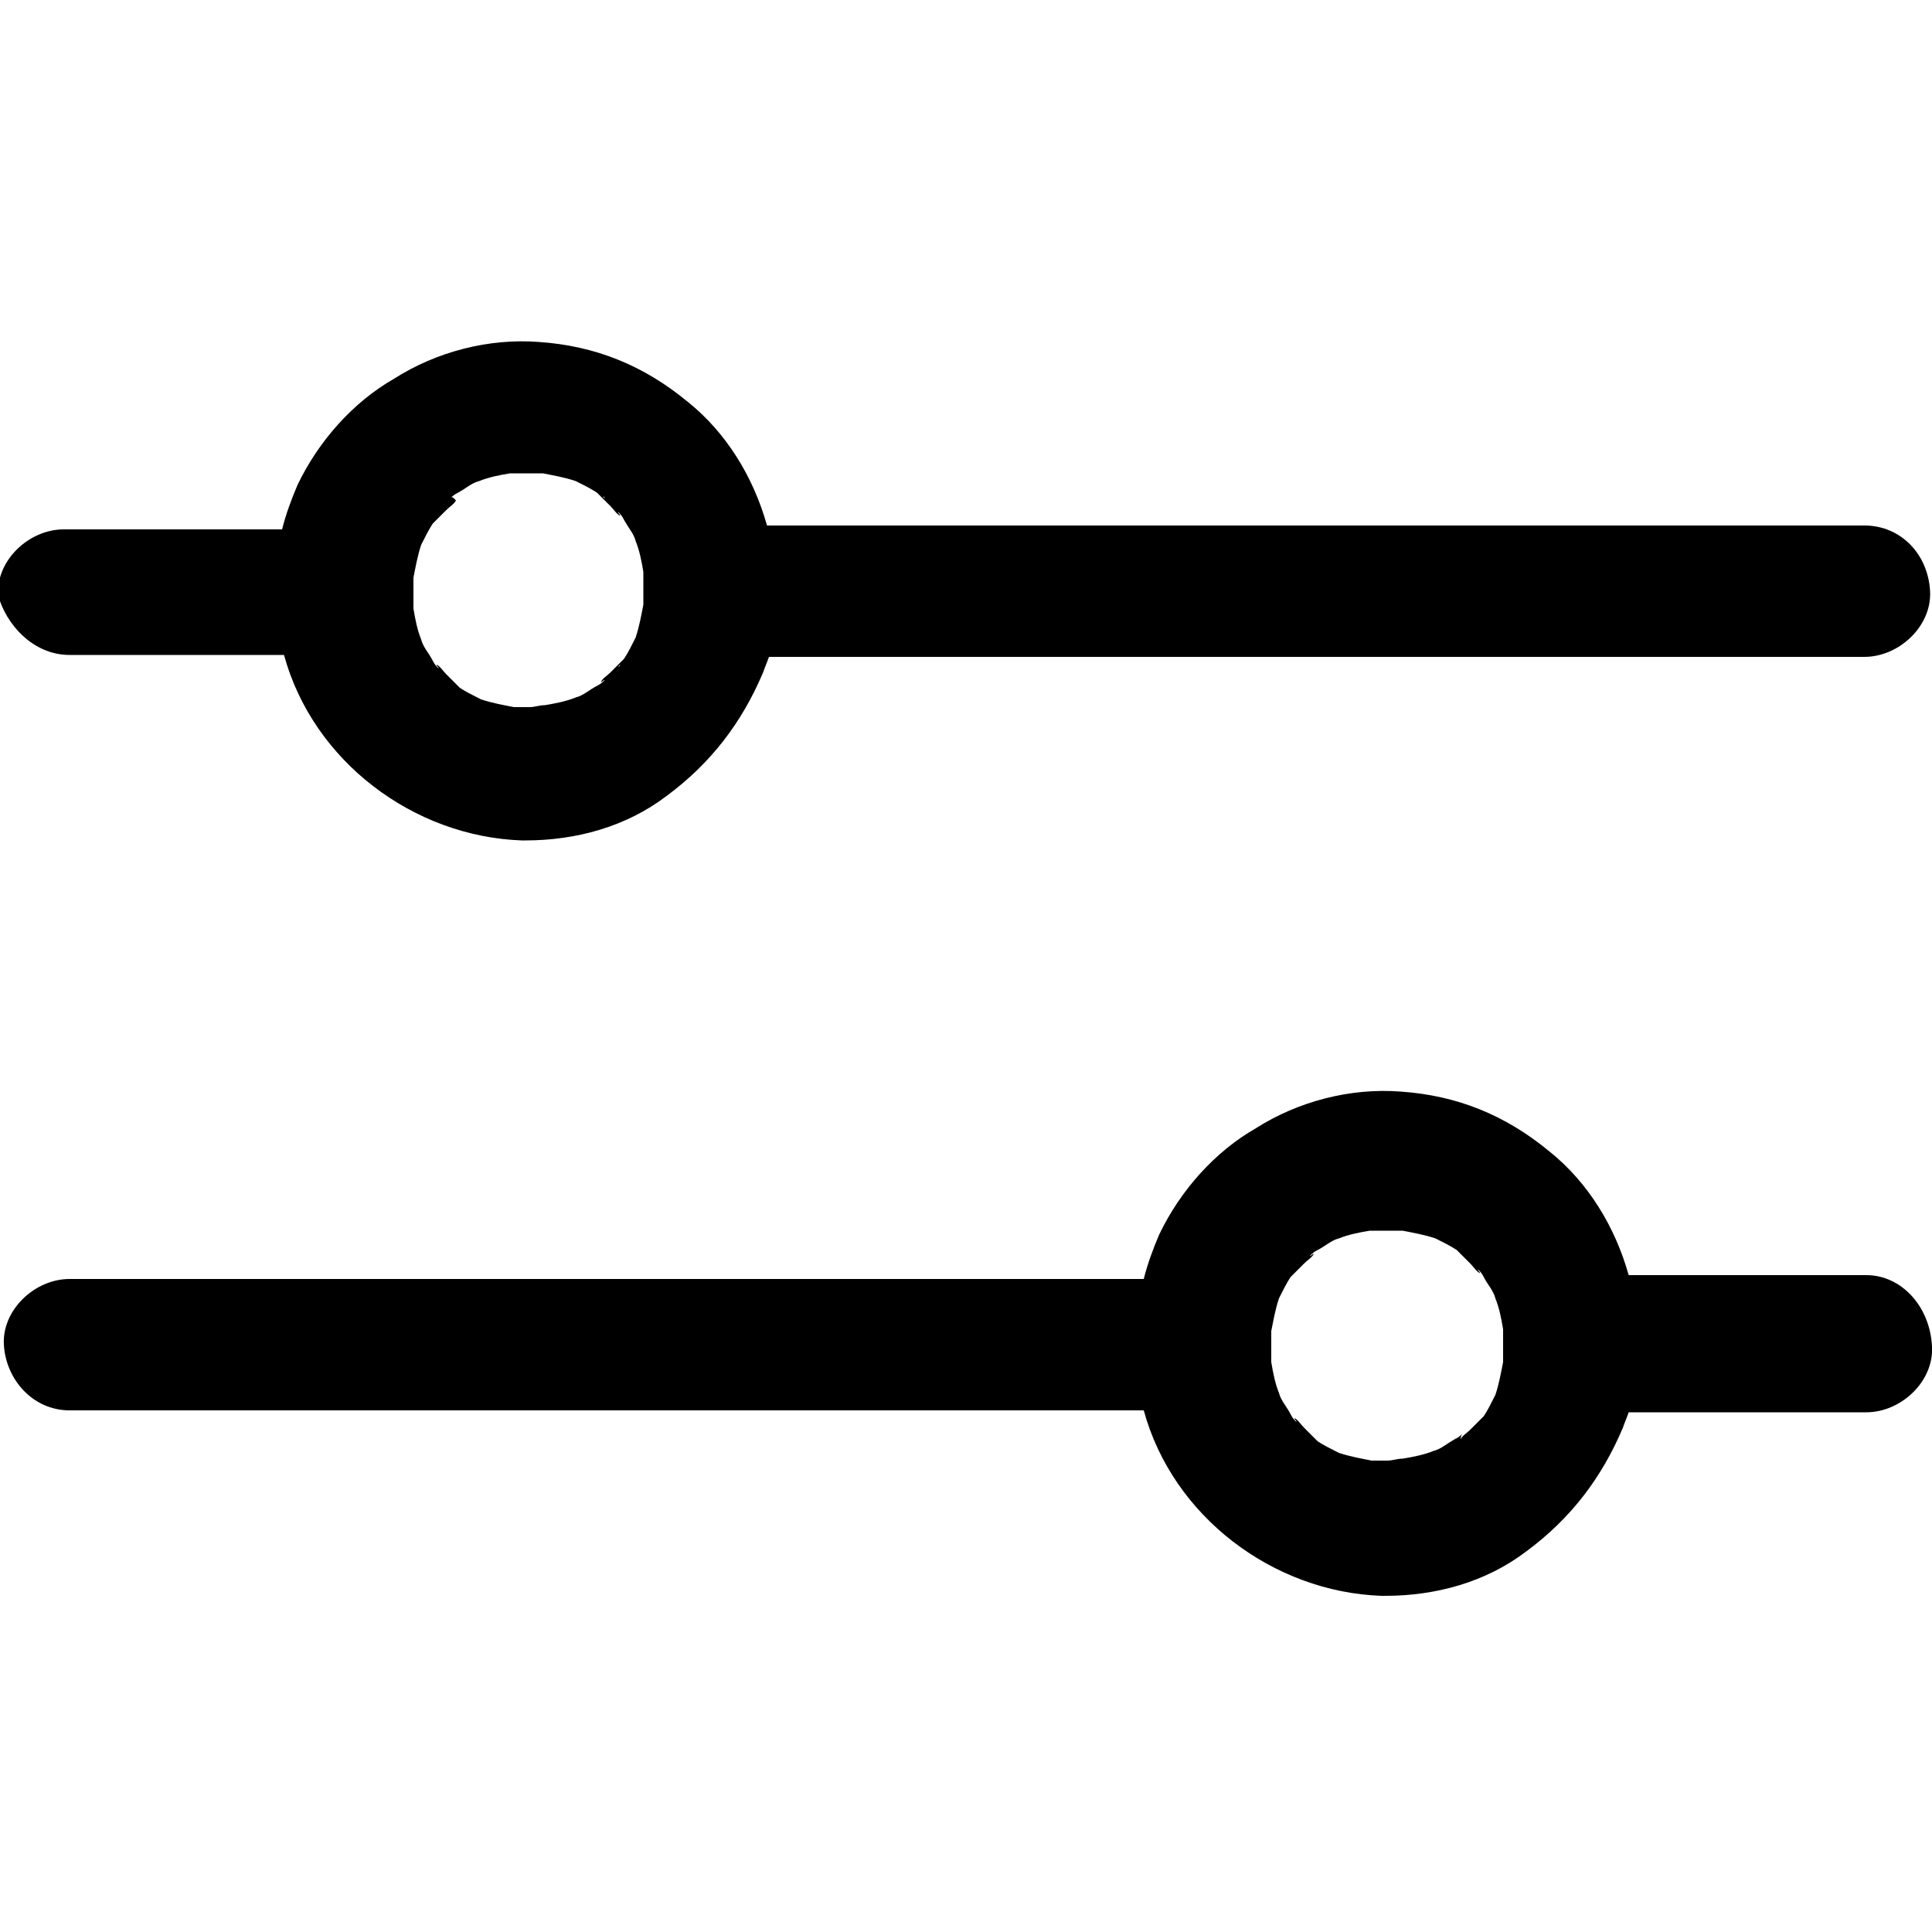 <?xml version="1.0" encoding="utf-8"?>
<!-- Generator: Adobe Illustrator 24.2.1, SVG Export Plug-In . SVG Version: 6.00 Build 0)  -->
<svg version="1.1" id="Livello_1" xmlns="http://www.w3.org/2000/svg" xmlns:xlink="http://www.w3.org/1999/xlink" x="0px" y="0px"
	 viewBox="0 0 100 100" style="enable-background:new 0 0 100 100;" xml:space="preserve">
<g>
	<path d="M3.6,33.9c3.7,0,7.5,0,11.1,0c1.5,5.5,6.7,9.4,12.3,9.6c0.1,0,0.2,0,0.2,0c2.6,0,5.2-0.7,7.3-2.3c2.3-1.7,3.9-3.8,5-6.4
		c0.1-0.3,0.2-0.5,0.3-0.8c1,0,2,0,3,0c4.8,0,9.5,0,14.2,0c5.7,0,11.4,0,17.2,0c5,0,10,0,15,0c2.4,0,4.8,0,7.2,0h0.1
		c1.8,0,3.5-1.6,3.4-3.4c-0.1-1.9-1.5-3.4-3.4-3.4s-3.9,0-6,0c-4.8,0-9.5,0-14.2,0c-5.7,0-11.4,0-17.2,0c-5,0-10,0-15,0
		c-1.5,0-2.9,0-4.4,0c-0.7-2.5-2.1-4.8-4.1-6.4c-2.3-1.9-4.8-2.9-7.7-3.1c-2.6-0.2-5.3,0.5-7.5,1.9c-2.1,1.2-3.9,3.2-5,5.5
		c-0.3,0.7-0.6,1.5-0.8,2.3c-3.1,0-6.2,0-9.5,0c-0.6,0-1.1,0-1.8,0c-1.8,0-3.5,1.6-3.4,3.4C0.3,32.3,1.7,33.9,3.6,33.9z M23.3,35.3
		l0.1,0.1C23.4,35.4,23.3,35.3,23.3,35.3z M32,34.5l0.1-0.1C32.1,34.4,32.1,34.5,32,34.5z M31.3,25.8l-0.1-0.1
		C31.2,25.7,31.3,25.7,31.3,25.8z M23.3,25.8c0.1-0.1,0.2-0.2,0.4-0.3c0.4-0.2,0.7-0.5,1.1-0.6c0.5-0.2,1-0.3,1.6-0.4
		c0.5,0,1.1,0,1.7,0c0.5,0.1,1.1,0.2,1.7,0.4c0.4,0.2,0.8,0.4,1.1,0.6c0,0,0,0,0.1,0.1c0.2,0.2,0.4,0.4,0.6,0.6s0.3,0.4,0.5,0.5
		c0-0.1-0.1-0.1-0.1-0.2c0.1,0.1,0.2,0.2,0.3,0.4c0.2,0.4,0.5,0.7,0.6,1.1c0.2,0.5,0.3,1,0.4,1.6c0,0.2,0,0.5,0,0.7
		c0,0.1,0,0.1,0,0.2v0.1c0,0.2,0,0.5,0,0.7c-0.1,0.5-0.2,1.1-0.4,1.7c-0.2,0.4-0.4,0.8-0.6,1.1c0,0,0,0-0.1,0.1
		c-0.2,0.2-0.4,0.4-0.6,0.6c-0.2,0.2-0.4,0.3-0.5,0.5c0.1,0,0.1-0.1,0.2-0.1c-0.1,0.1-0.2,0.2-0.4,0.3c-0.4,0.2-0.7,0.5-1.1,0.6
		c-0.5,0.2-1,0.3-1.6,0.4c-0.3,0-0.5,0.1-0.8,0.1s-0.5,0-0.8,0c-0.5-0.1-1.1-0.2-1.7-0.4c-0.4-0.2-0.8-0.4-1.1-0.6c0,0,0,0-0.1-0.1
		c-0.2-0.2-0.4-0.4-0.6-0.6c-0.2-0.2-0.3-0.4-0.5-0.5c0,0.1,0.1,0.1,0.1,0.2c-0.1-0.1-0.2-0.2-0.3-0.4c-0.2-0.4-0.5-0.7-0.6-1.1
		c-0.2-0.5-0.3-1-0.4-1.6c0-0.2,0-0.4,0-0.6c0-0.1,0-0.1,0-0.2s0-0.1,0-0.2c0-0.2,0-0.4,0-0.6c0.1-0.5,0.2-1.1,0.4-1.7
		c0.2-0.4,0.4-0.8,0.6-1.1c0,0,0,0,0.1-0.1c0.2-0.2,0.4-0.4,0.6-0.6c0.2-0.2,0.4-0.3,0.5-0.5C23.4,25.7,23.4,25.7,23.3,25.8z
		 M22.6,26.5l-0.1,0.1L22.6,26.5z"/>
	<path d="M23.5,25.6L23.5,25.6C24.1,25.3,23.7,25.4,23.5,25.6z"/>
	<path d="M31.1,35.5C31.1,35.4,31.1,35.4,31.1,35.5C30.5,35.8,30.9,35.6,31.1,35.5z"/>
	<path d="M32.2,26.7L32.2,26.7C32.5,27.3,32.4,26.9,32.2,26.7z"/>
	<path d="M22.4,34.3C22.4,34.3,22.5,34.3,22.4,34.3C22,33.7,22.2,34.1,22.4,34.3z"/>
	<path d="M96.6,66c-4.1,0-8.2,0-12.3,0c-0.7-2.5-2.1-4.8-4.1-6.4c-2.3-1.9-4.8-2.9-7.7-3.1c-2.6-0.2-5.3,0.5-7.5,1.9
		c-2.1,1.2-3.9,3.2-5,5.5c-0.3,0.7-0.6,1.5-0.8,2.3c-0.9,0-2,0-2.9,0c-4.7,0-9.3,0-13.9,0c-5.6,0-11.2,0-16.9,0c-4.9,0-9.8,0-14.7,0
		c-2.4,0-4.8,0-7.1,0H3.6c-1.8,0-3.5,1.6-3.4,3.4C0.3,71.4,1.7,73,3.6,73s3.9,0,5.8,0c4.7,0,9.3,0,13.9,0c5.6,0,11.2,0,16.9,0
		c4.9,0,9.8,0,14.7,0c1.5,0,2.8,0,4.3,0c1.5,5.5,6.7,9.4,12.3,9.6c0.1,0,0.2,0,0.2,0c2.6,0,5.2-0.7,7.3-2.3c2.3-1.7,3.9-3.8,5-6.4
		c0.1-0.3,0.2-0.5,0.3-0.8c3.4,0,7,0,10.4,0c0.6,0,1.2,0,1.9,0c1.8,0,3.5-1.6,3.4-3.4C99.9,67.6,98.4,66,96.6,66z M75.7,64.7
		l-0.1-0.1C75.7,64.7,75.7,64.7,75.7,64.7z M66.9,65.5l-0.1,0.1C66.9,65.5,66.9,65.5,66.9,65.5z M67.8,74.2l0.1,0.1
		C67.8,74.2,67.8,74.2,67.8,74.2z M75.7,74.2c-0.1,0.1-0.2,0.2-0.4,0.3c-0.4,0.2-0.7,0.5-1.1,0.6c-0.5,0.2-1,0.3-1.6,0.4
		c-0.3,0-0.5,0.1-0.8,0.1c-0.3,0-0.5,0-0.8,0c-0.5-0.1-1.1-0.2-1.7-0.4c-0.4-0.2-0.8-0.4-1.1-0.6c0,0,0,0-0.1-0.1
		c-0.2-0.2-0.4-0.4-0.6-0.6c-0.2-0.2-0.3-0.4-0.5-0.5c0,0.1,0.1,0.1,0.1,0.2c-0.1-0.1-0.2-0.2-0.3-0.4c-0.2-0.4-0.5-0.7-0.6-1.1
		c-0.2-0.5-0.3-1-0.4-1.6c0-0.2,0-0.4,0-0.6c0-0.1,0-0.1,0-0.2s0-0.1,0-0.2c0-0.2,0-0.4,0-0.6c0.1-0.5,0.2-1.1,0.4-1.7
		c0.2-0.4,0.4-0.8,0.6-1.1c0,0,0,0,0.1-0.1c0.2-0.2,0.4-0.4,0.6-0.6c0.2-0.2,0.4-0.3,0.5-0.5c-0.1,0-0.1,0.1-0.2,0.1
		c0.1-0.1,0.2-0.2,0.4-0.3c0.4-0.2,0.7-0.5,1.1-0.6c0.5-0.2,1-0.3,1.6-0.4c0.5,0,1.1,0,1.7,0c0.5,0.1,1.1,0.2,1.7,0.4
		c0.4,0.2,0.8,0.4,1.1,0.6c0,0,0,0,0.1,0.1c0.2,0.2,0.4,0.4,0.6,0.6c0.2,0.2,0.3,0.4,0.5,0.5c0-0.1-0.1-0.1-0.1-0.2
		c0.1,0.1,0.2,0.2,0.3,0.4c0.2,0.4,0.5,0.7,0.6,1.1c0.2,0.5,0.3,1,0.4,1.6c0,0.2,0,0.5,0,0.7c0,0.1,0,0.1,0,0.2v0.1
		c0,0.2,0,0.5,0,0.7c-0.1,0.5-0.2,1.1-0.4,1.7c-0.2,0.4-0.4,0.8-0.6,1.1c0,0,0,0-0.1,0.1c-0.2,0.2-0.4,0.4-0.6,0.6
		c-0.2,0.2-0.4,0.3-0.5,0.5C75.6,74.3,75.7,74.2,75.7,74.2z M76.5,73.4l0.1-0.1C76.5,73.4,76.5,73.4,76.5,73.4z"/>
	<path d="M75.5,74.3L75.5,74.3C74.9,74.8,75.3,74.5,75.5,74.3z"/>
	<path d="M68,64.6C68,64.6,67.9,64.6,68,64.6C68.5,64.2,68.2,64.4,68,64.6z"/>
	<path d="M76.6,65.7L76.6,65.7C77,66.2,76.8,65.9,76.6,65.7z"/>
	<path d="M66.8,73.2C66.8,73.2,66.8,73.3,66.8,73.2C66.4,72.7,66.6,73,66.8,73.2z"/>
</g>
</svg>
